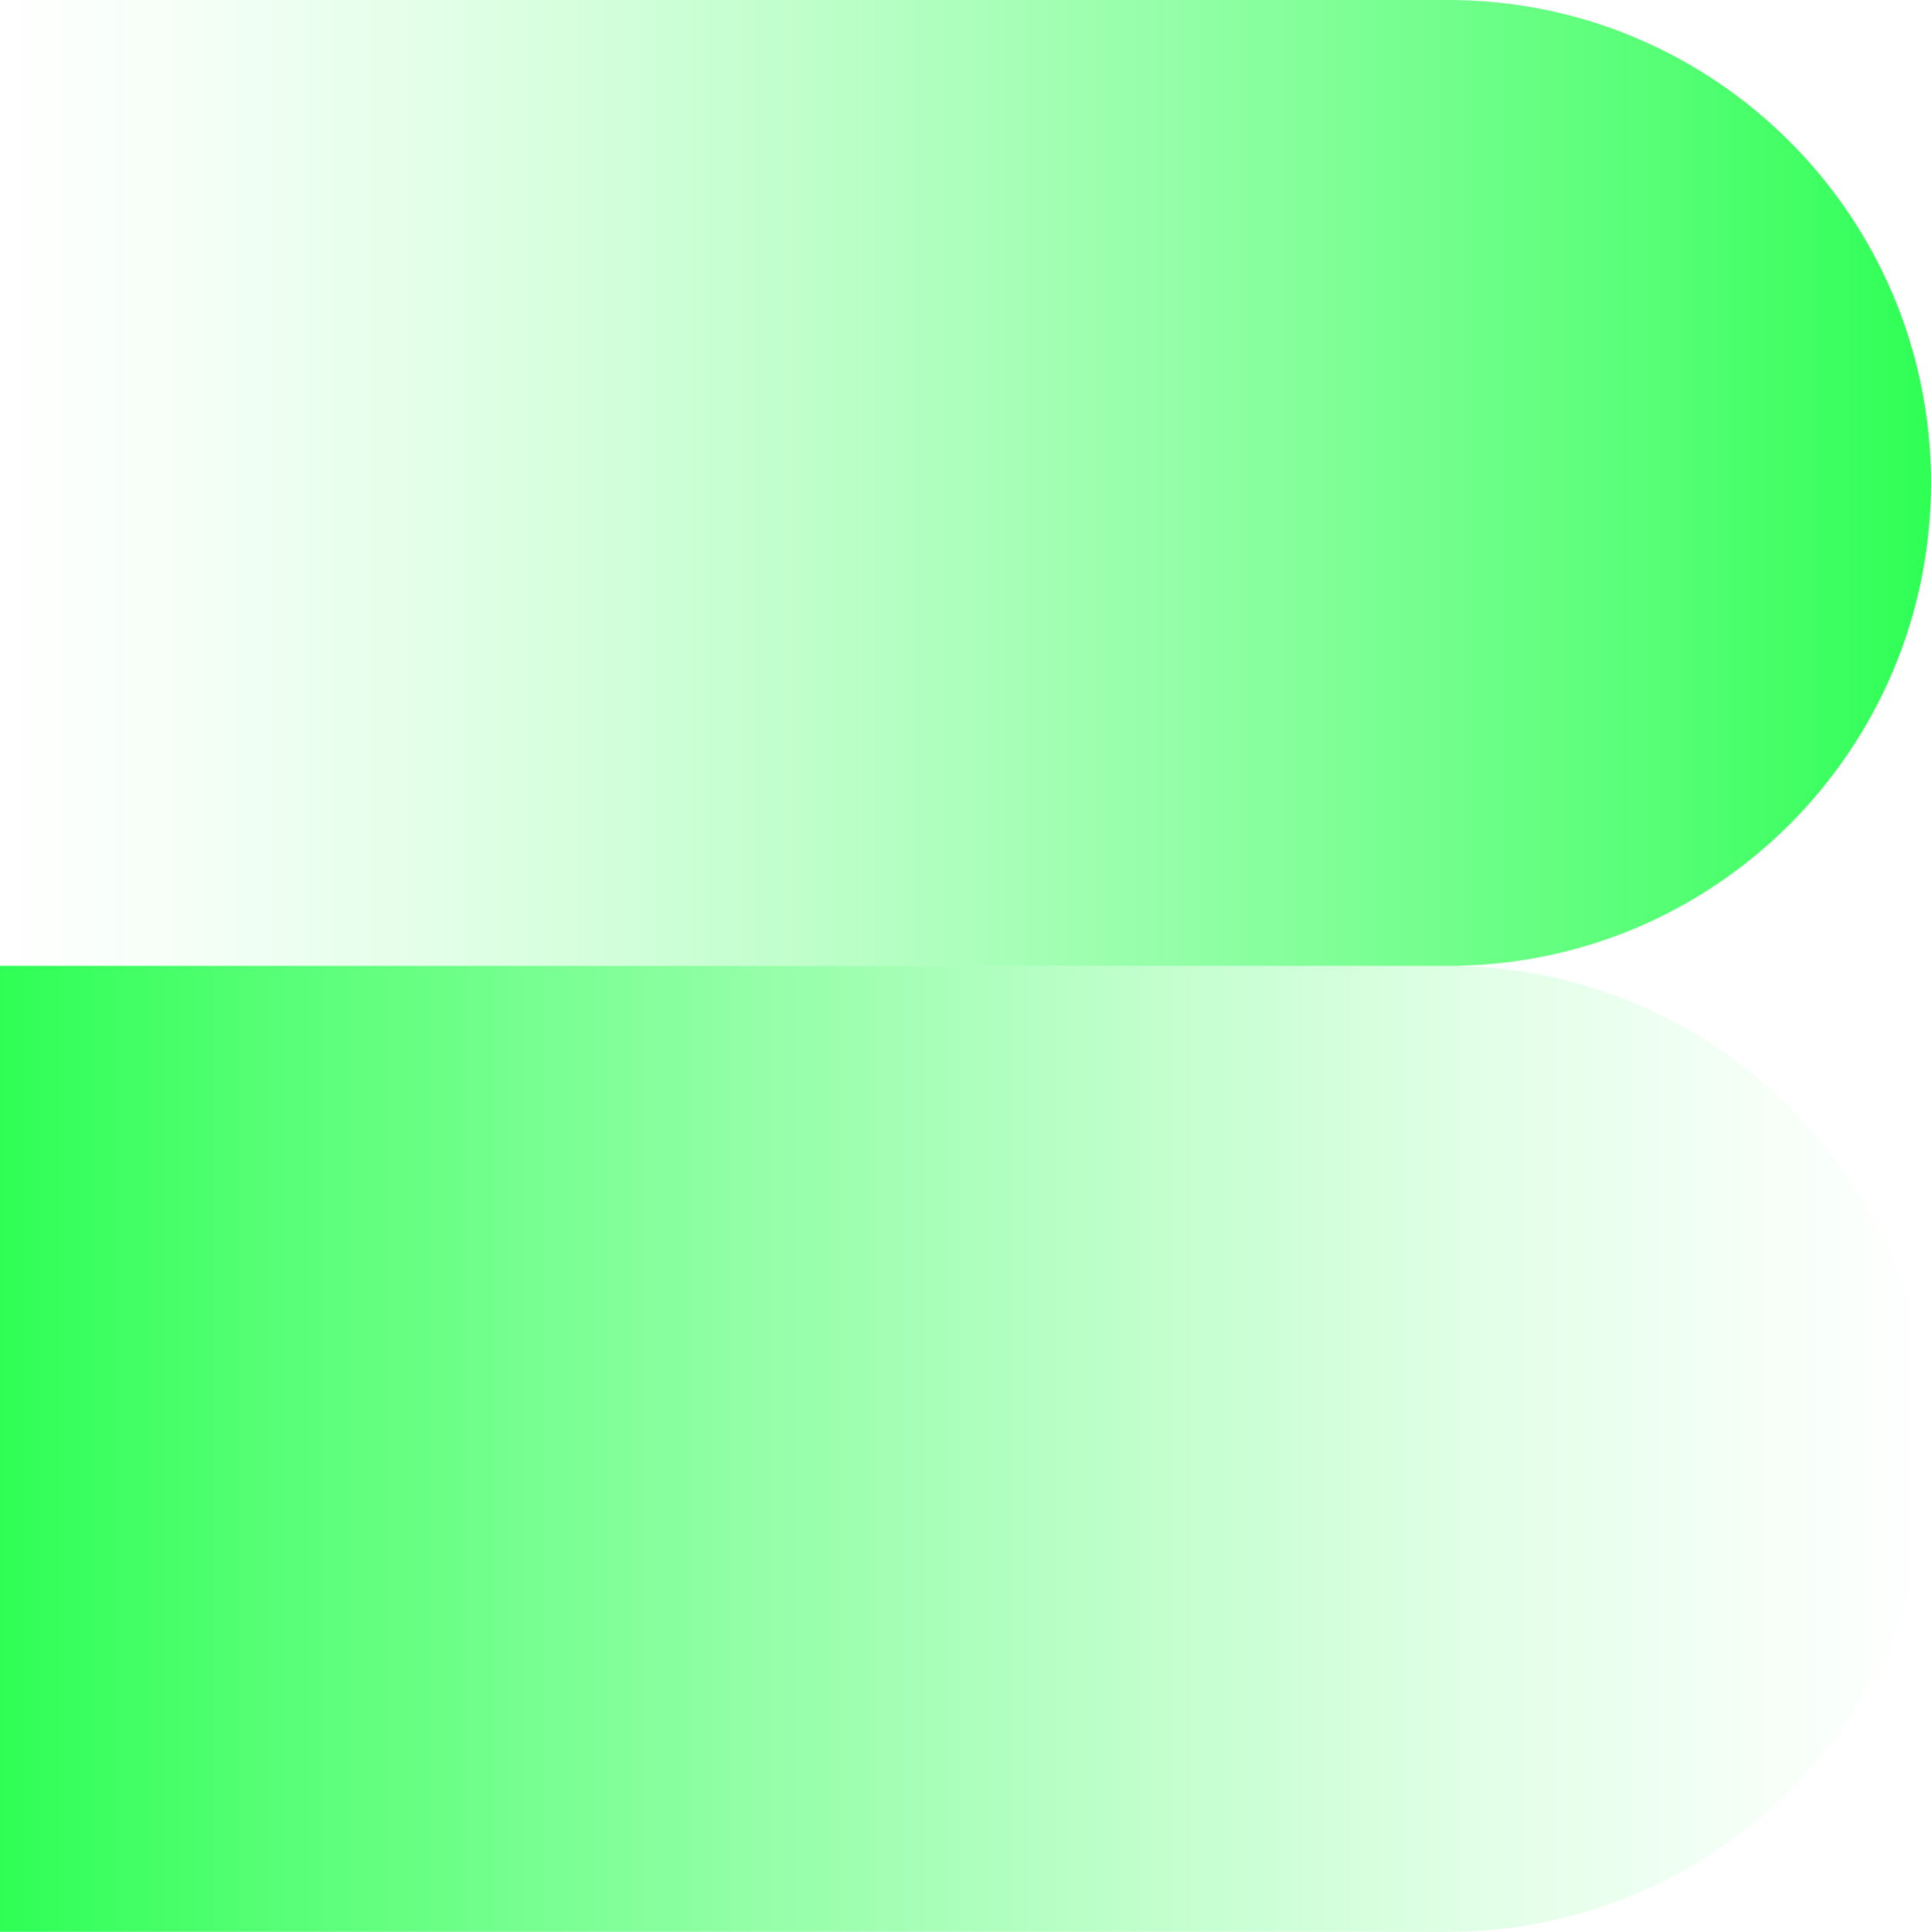<?xml version="1.0" encoding="UTF-8"?>
<svg id="Layer_2" data-name="Layer 2" xmlns="http://www.w3.org/2000/svg" xmlns:xlink="http://www.w3.org/1999/xlink" viewBox="0 0 173.81 173.86">
  <defs>
    <style>
      .cls-1 {
        fill: url(#linear-gradient-2);
      }

      .cls-2 {
        fill: url(#linear-gradient);
      }
    </style>
    <linearGradient id="linear-gradient" x1="0" y1="43.46" x2="173.81" y2="43.46" gradientUnits="userSpaceOnUse">
      <stop offset="0" stop-color="#2eff55" stop-opacity="0"/>
      <stop offset=".08" stop-color="#2eff55" stop-opacity=".04"/>
      <stop offset=".23" stop-color="#2eff55" stop-opacity=".14"/>
      <stop offset=".41" stop-color="#2eff55" stop-opacity=".3"/>
      <stop offset=".62" stop-color="#2eff55" stop-opacity=".53"/>
      <stop offset=".86" stop-color="#2eff55" stop-opacity=".81"/>
      <stop offset="1" stop-color="#2eff55"/>
    </linearGradient>
    <linearGradient id="linear-gradient-2" x1="203.53" y1="130.4" x2="29.72" y2="130.4" gradientTransform="translate(-29.72 0)" xlink:href="#linear-gradient"/>
  </defs>
  <g id="Layer_1-2" data-name="Layer 1">
    <g>
      <path class="cls-2" d="M130.35,0H0v86.93h130.35c24,0,43.46-19.46,43.46-43.47S154.35,0,130.35,0Z"/>
      <path class="cls-1" d="M130.35,86.93h0s-130.35,0-130.35,0v86.93h130.35s0,0,0,0c24,0,43.46-19.46,43.46-43.47,0-24.01-19.46-43.46-43.46-43.46Z"/>
    </g>
  </g>
</svg>